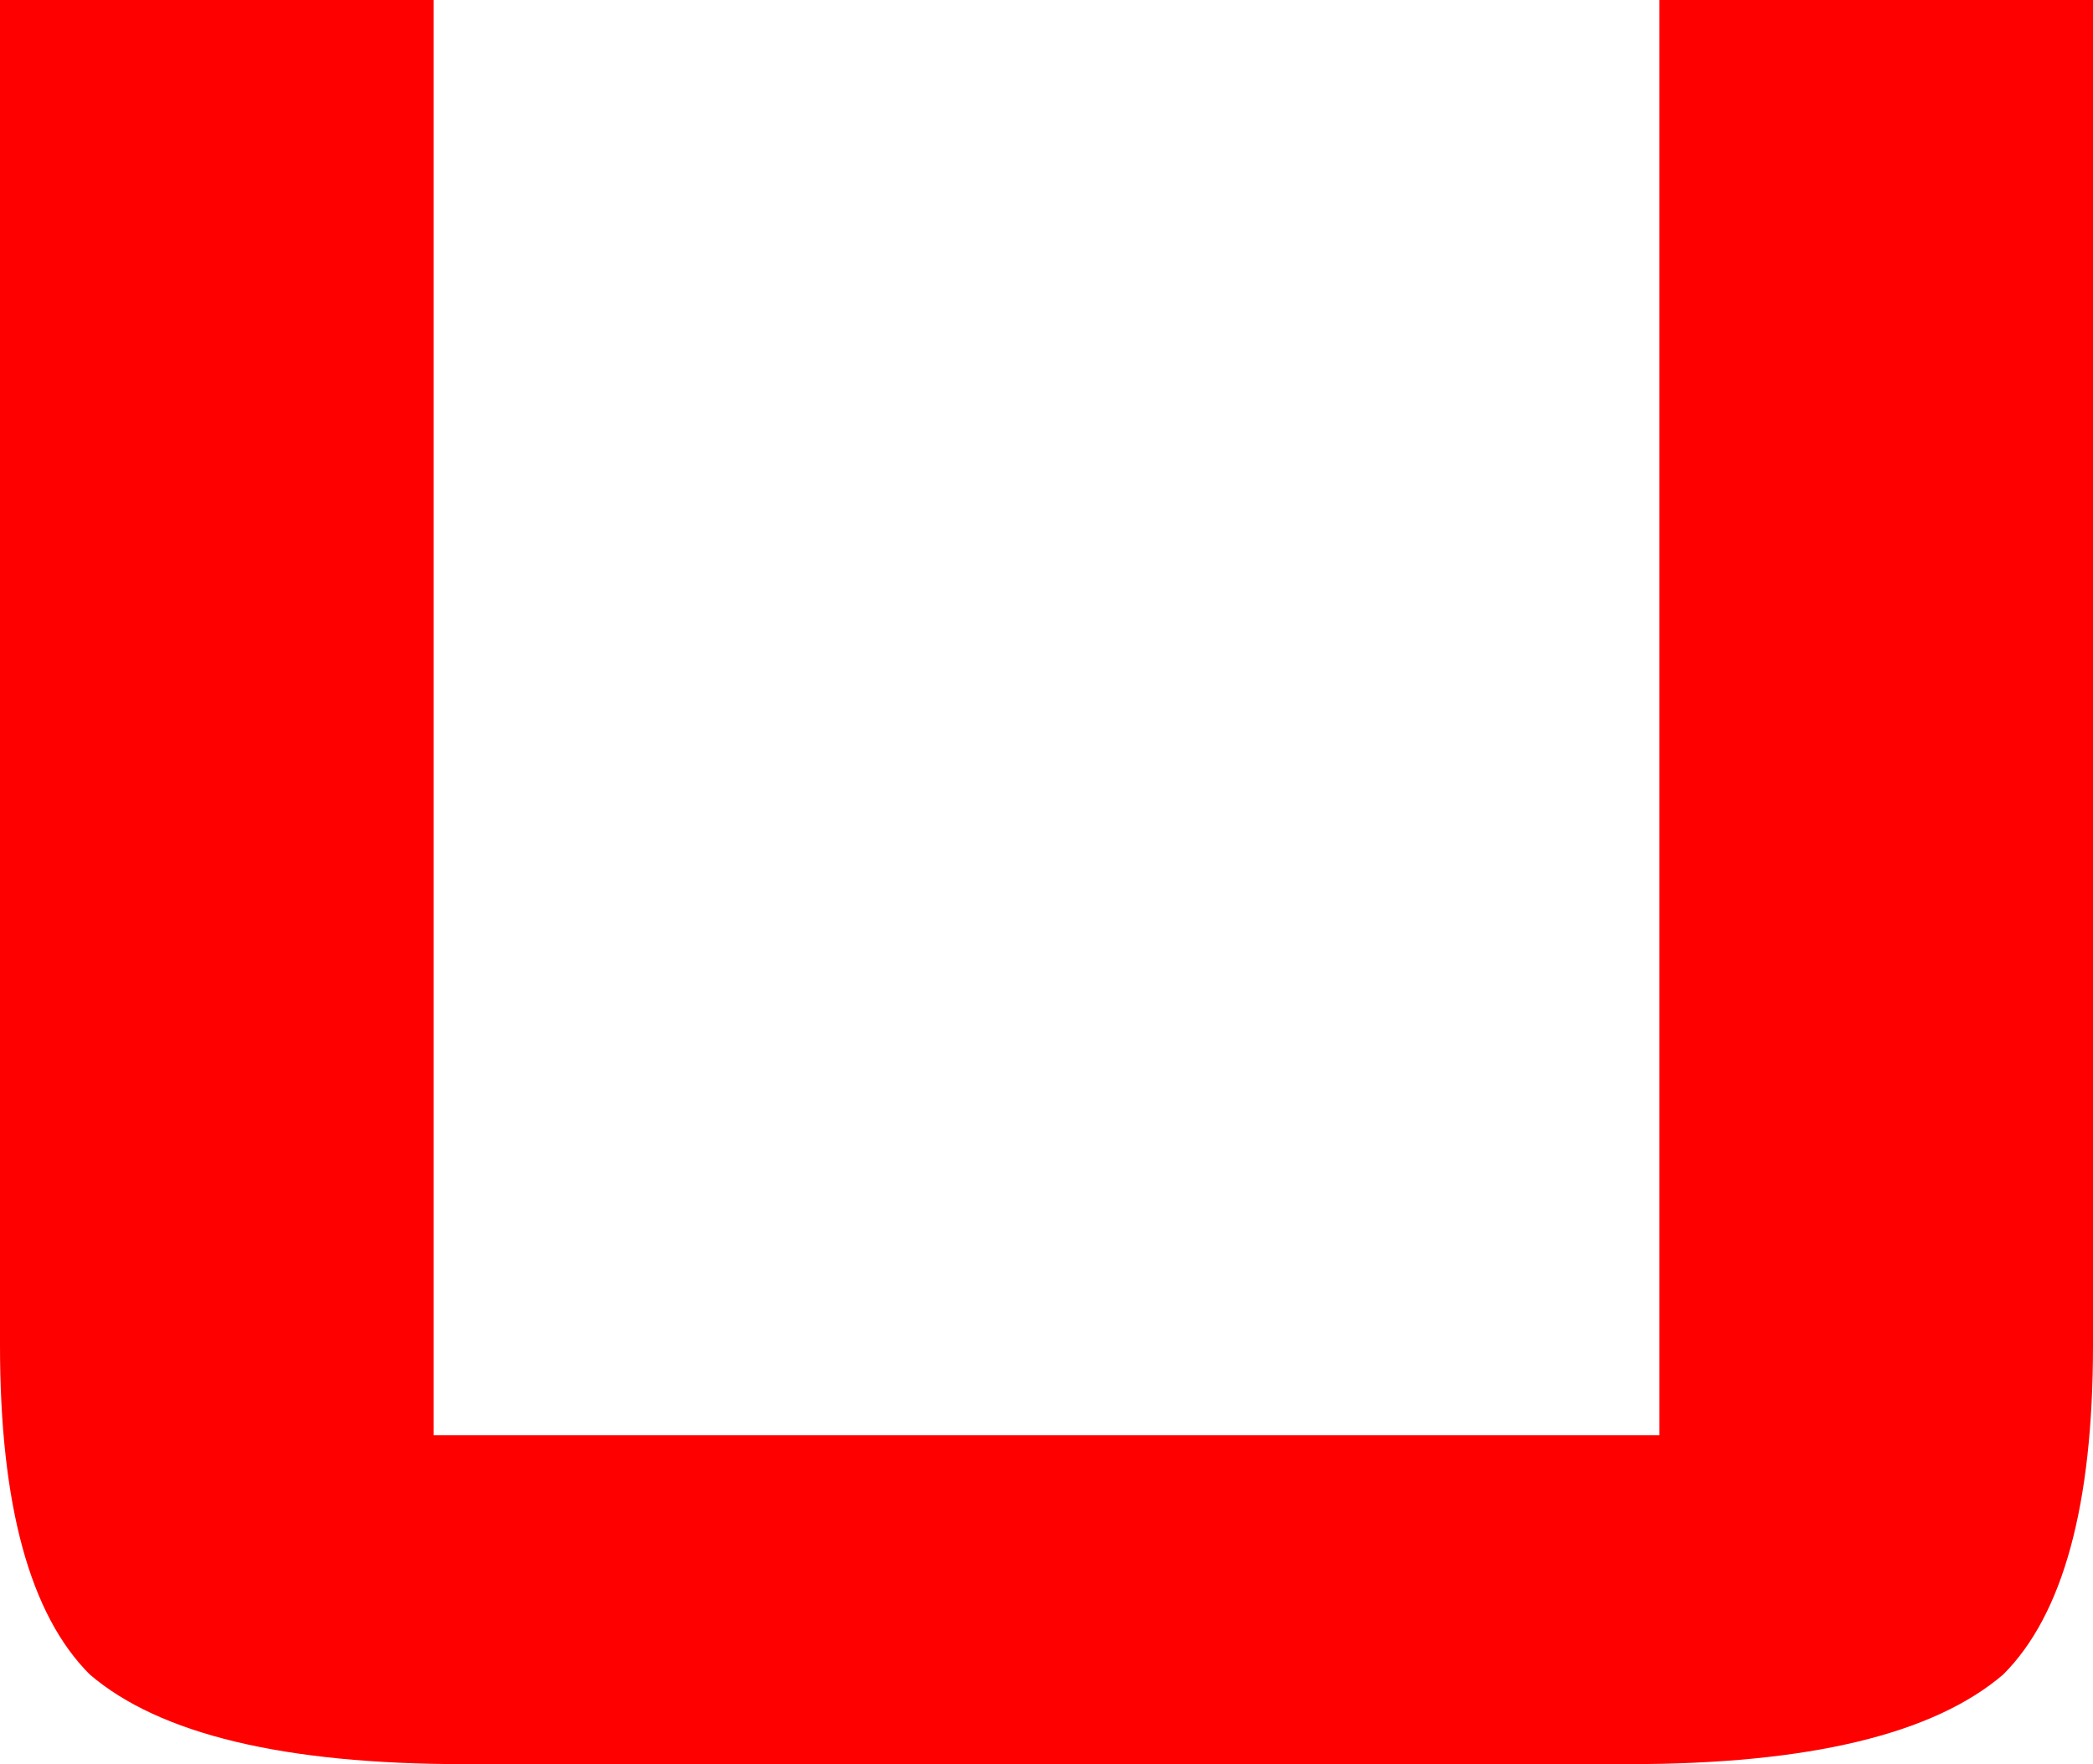 <?xml version="1.0" encoding="UTF-8" standalone="no"?>
<svg xmlns:xlink="http://www.w3.org/1999/xlink" height="5.9px" width="7.0px" xmlns="http://www.w3.org/2000/svg">
  <g transform="matrix(1.0, 0.0, 0.0, 1.0, 3.5, 2.95)">
    <path d="M-2.05 -2.95 L-2.05 1.85 2.05 1.85 2.05 -2.95 3.5 -2.95 3.5 1.55 Q3.5 2.35 3.2 2.65 2.85 2.95 1.95 2.95 L-1.95 2.95 Q-2.85 2.95 -3.2 2.65 -3.5 2.35 -3.5 1.55 L-3.5 -2.95 -2.05 -2.95" fill="#ff0000" fill-rule="evenodd" stroke="none"/>
  </g>
</svg>
